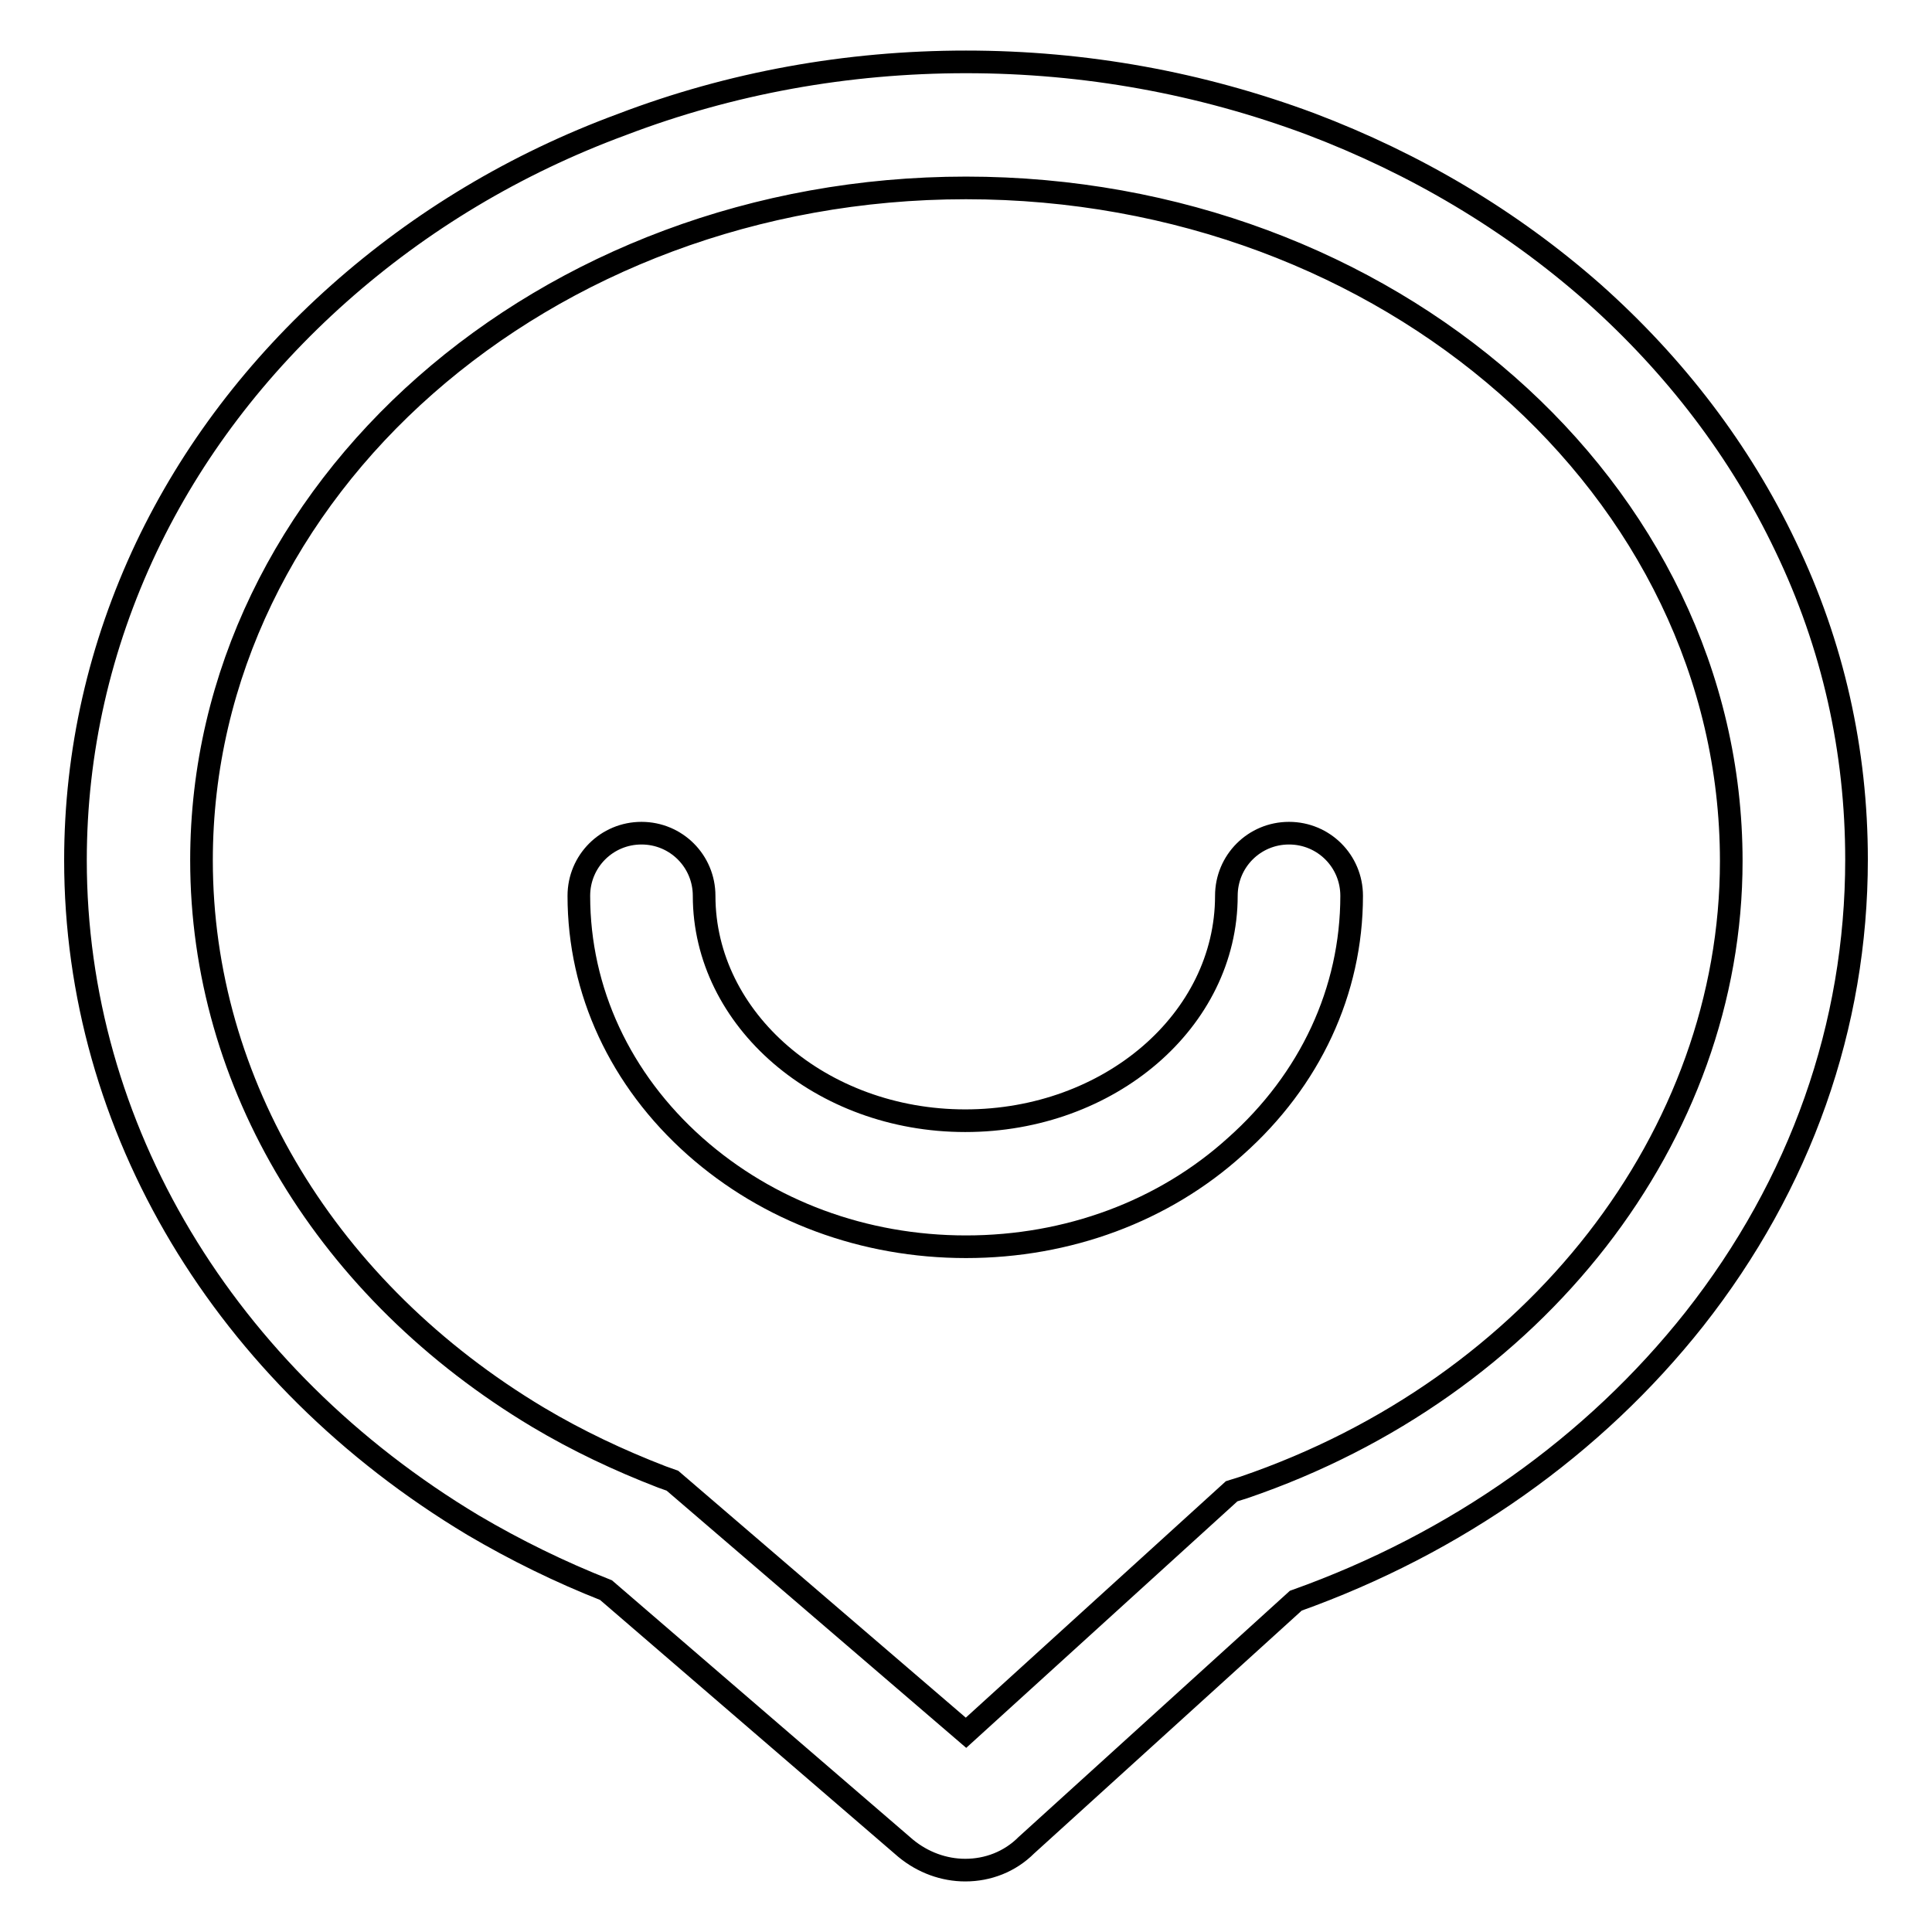 <?xml version="1.0" encoding="utf-8"?>
<!-- Svg Vector Icons : http://www.onlinewebfonts.com/icon -->
<!DOCTYPE svg PUBLIC "-//W3C//DTD SVG 1.1//EN" "http://www.w3.org/Graphics/SVG/1.1/DTD/svg11.dtd">
<svg version="1.1" xmlns="http://www.w3.org/2000/svg" xmlns:xlink="http://www.w3.org/1999/xlink" x="0px" y="0px" viewBox="0 0 256 256" enable-background="new 0 0 256 256" xml:space="preserve">
<g> <path stroke-width="3" fill-opacity="0" stroke="#000000"  d="M127.9,247.8c-2.8,0-5.6-1-7.9-2.9l-39.7-34.2c-6.1-2.4-12-5.3-17.6-8.6C29.7,182.3,10,149.4,10,114 c0-14.4,3.2-28.4,9.4-41.5c6-12.6,14.6-23.9,25.5-33.6c10.8-9.6,23.4-17.2,37.5-22.4C96.8,11,112.2,8.2,128,8.2 c15.8,0,31.1,2.8,45.6,8.2c14,5.3,26.6,12.8,37.5,22.4c10.9,9.7,19.5,21,25.5,33.6c6.3,13.1,9.4,27.1,9.4,41.5 c0,22-7.4,43-21.5,60.9c-13.3,16.8-31.5,29.7-52.8,37.3l-35.7,32.4C133.8,246.7,130.9,247.8,127.9,247.8L127.9,247.8z M128,24.9 c-55.9,0-101.3,40-101.3,89.1c0,29.6,16.7,57.1,44.6,73.8c5.2,3.1,10.7,5.7,16.4,7.9l1.4,0.5l38.9,33.4l35.2-32l1.6-0.5 c38.7-13.2,64.6-46.6,64.6-83C229.4,64.8,183.9,24.9,128,24.9L128,24.9z"/> <path stroke-width="3" fill-opacity="0" stroke="#000000"  d="M128,165.2c-13.5,0-26.2-4.7-35.9-13.3c-9.9-8.8-15.4-20.6-15.4-33.2c0-4.6,3.7-8.3,8.3-8.3 c4.6,0,8.3,3.7,8.3,8.3c0,16.4,15.5,29.8,34.6,29.8c19.1,0,34.6-13.3,34.6-29.8c0-4.6,3.7-8.3,8.3-8.3s8.3,3.7,8.3,8.3 c0,12.6-5.5,24.4-15.4,33.2C154.2,160.5,141.5,165.2,128,165.2L128,165.2z"/></g>
</svg>